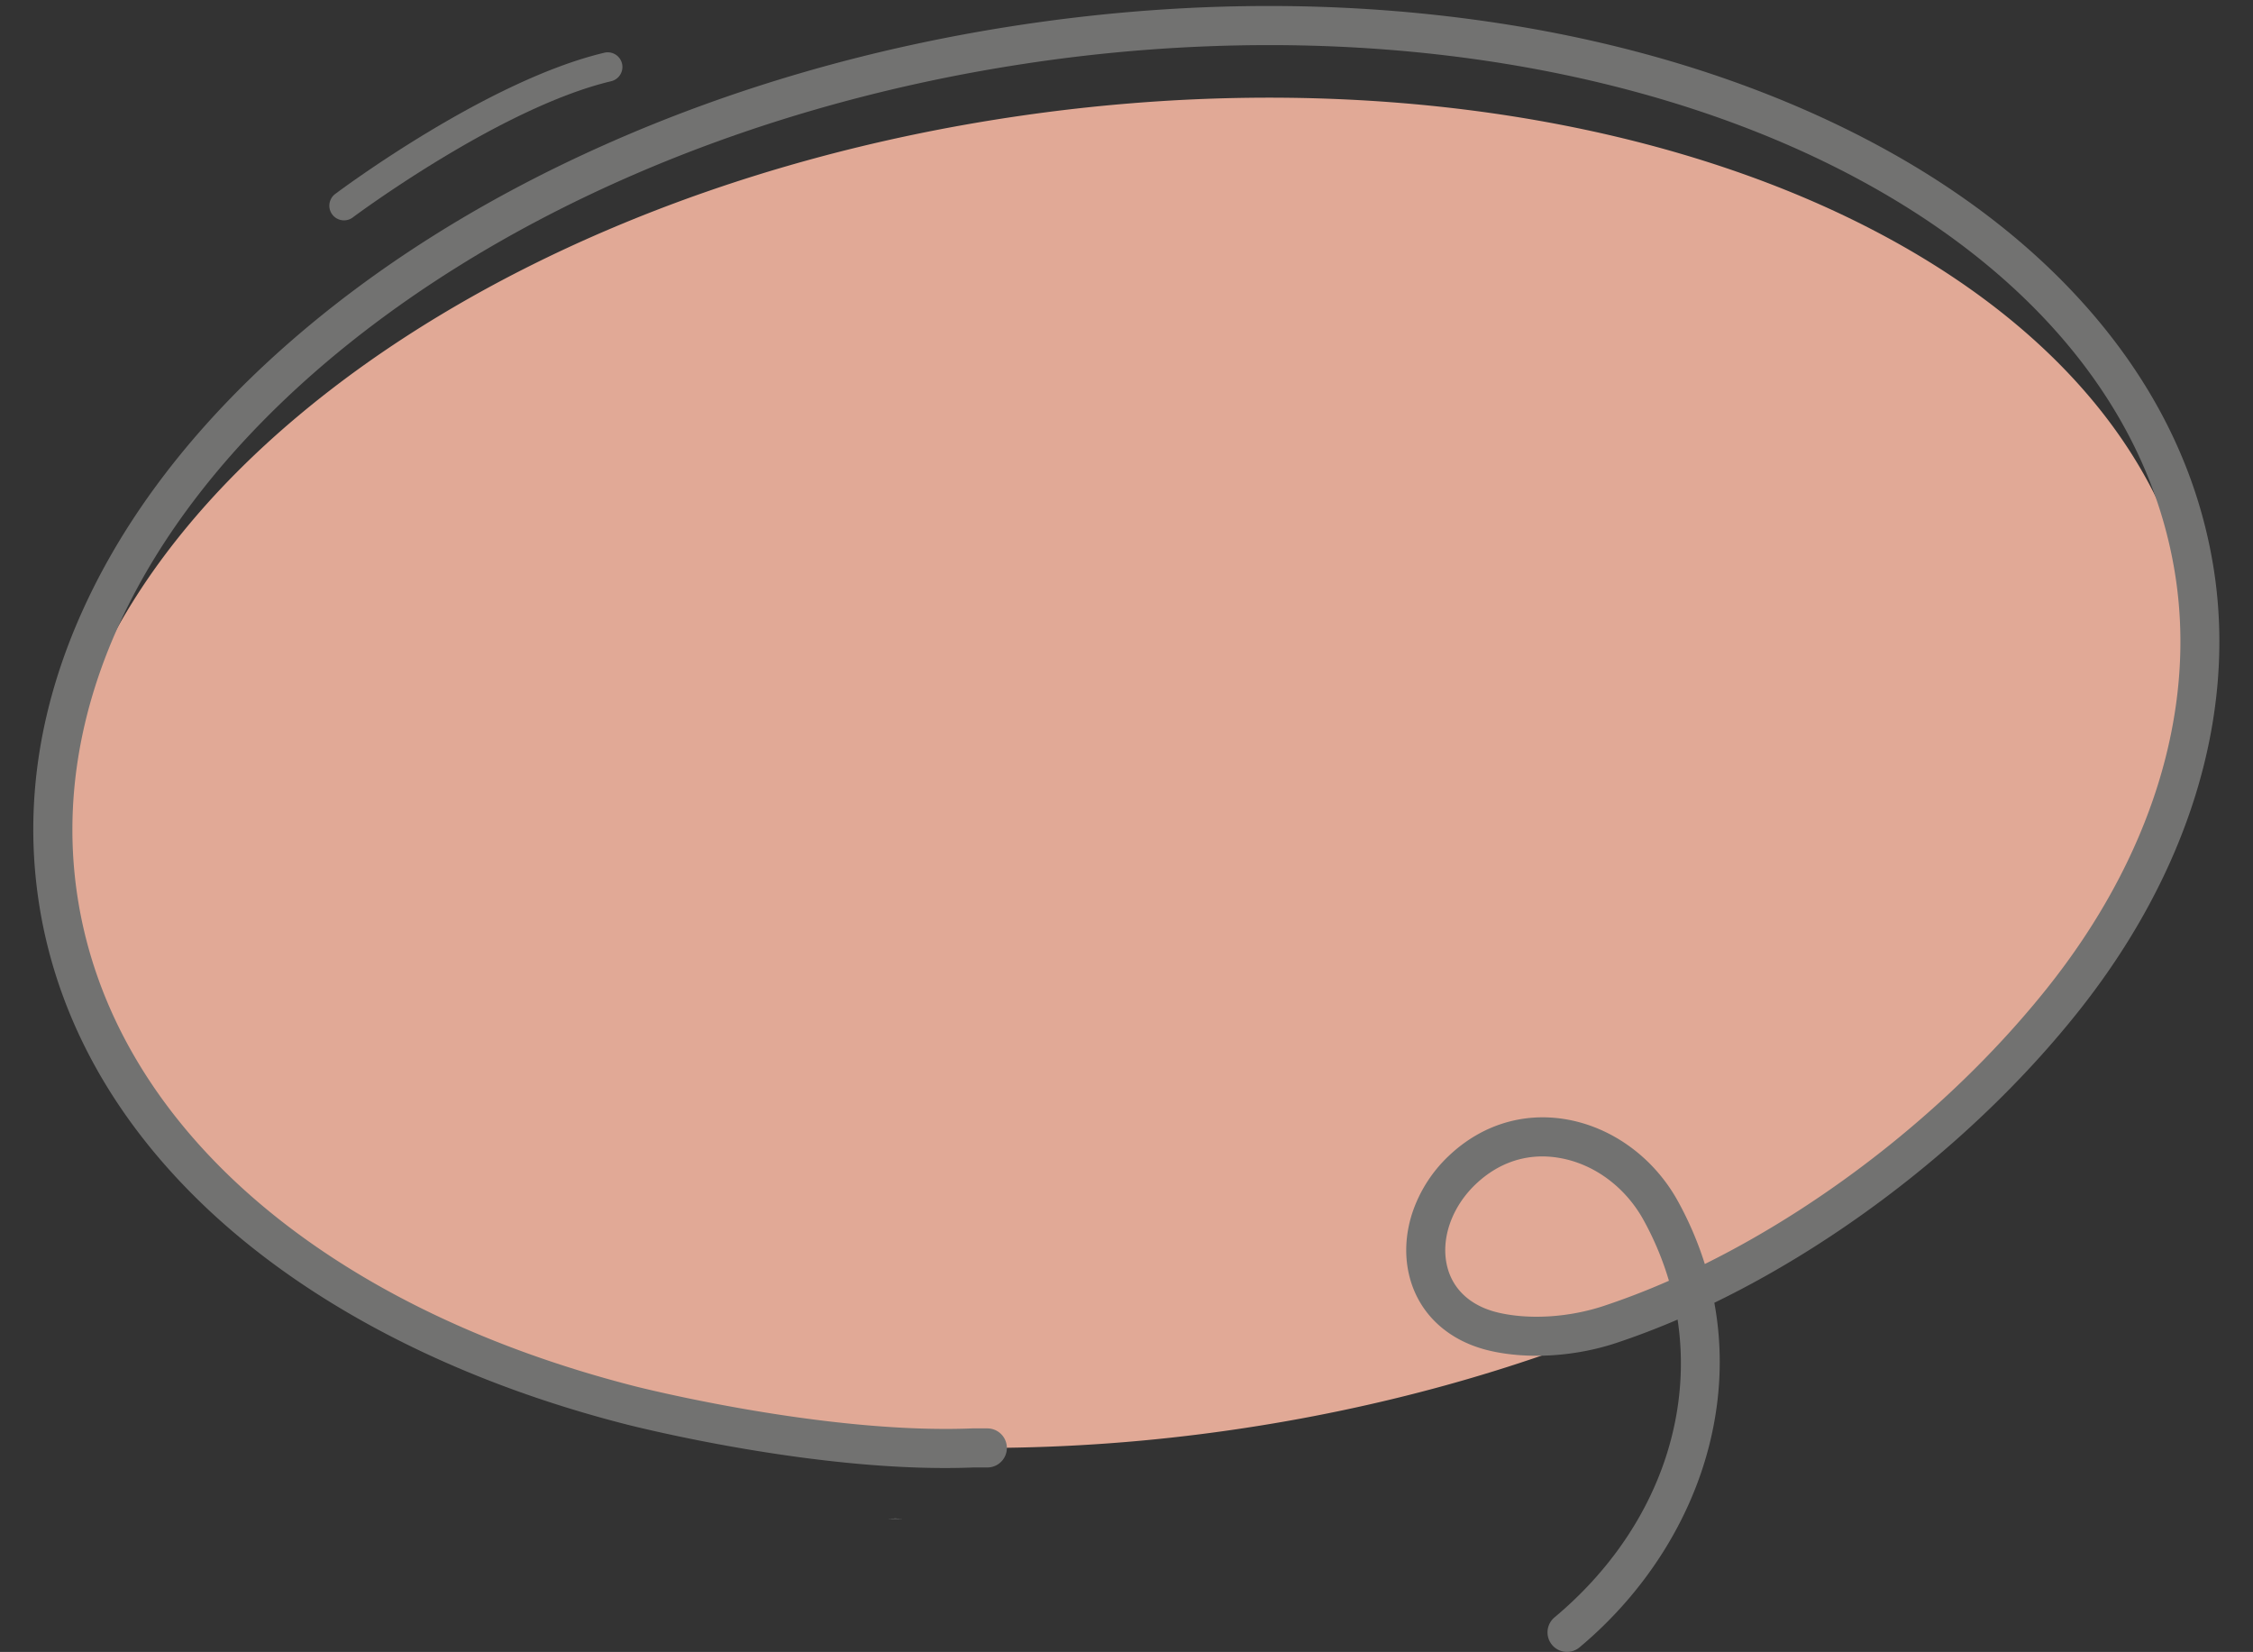 <?xml version="1.0" encoding="UTF-8" standalone="no"?><svg xmlns="http://www.w3.org/2000/svg" xmlns:xlink="http://www.w3.org/1999/xlink" data-name="Layer 1" fill="#000000" height="1690.9" preserveAspectRatio="xMidYMid meet" version="1" viewBox="347.0 651.5 2306.3 1690.9" width="2306.3" zoomAndPan="magnify"><rect x="347.0" y="651.5" width="2306.3" height="1690.9" fill="#333333" stroke="none"/><g id="change1_1"><path d="M1607.89,2115.18a1777.41,1777.41,0,0,1-250.23,18.42q-7.33,0-14.62,0c-156,6-350.48-41.39-350.48-41.39-317.79-77-548.28-255.95-586.06-491.72C347,1229,788.36,857.13,1392.35,769.92s1141.87,143.23,1201.4,514.71S2211.88,2028,1607.89,2115.18Z" fill="#e1a996"/></g><g id="change2_1"><path d="M1951.13,2342.38a20,20,0,0,1-12.84-35.34c97.82-81.79,142.54-195.55,126-304.82q-31.63,13.56-63,24c-41.85,13.87-90,16.88-128.74,8-42.17-9.62-72.19-36.83-82.36-74.67-5.64-21-4.8-43.9,2.44-66.23a142.19,142.19,0,0,1,38.67-59.84c32.72-30.44,74.4-43.39,117.37-36.48,47.9,7.71,91.24,39.16,116,84.14a352.27,352.27,0,0,1,27.48,64.19c130-64.38,257.88-166.44,350.28-282.21,106-132.76,152.7-282.22,131.61-420.85-49.45-325.08-444-544.61-928-544.61a1668.5,1668.5,0,0,0-250.66,19.18C803.23,806.93,368.5,1189.18,426.27,1569c35.26,231.8,248.8,419.32,571.23,501.6,1.95.5,193.54,49.14,344.72,43l.48,0h.48c4.8,0,9.64,0,14.4,0h.08a20,20,0,0,1,.07,40c-4.75,0-9.58,0-14.37,0-157.05,6.27-347.74-42.16-355.79-44.23C825.77,2068,685.32,1998.69,581.44,1908.81c-53.25-46.07-96.77-97.33-129.33-152.34-33.74-57-55.73-118.05-65.38-181.49-15.14-99.56.19-200.55,45.57-300.17,43.41-95.31,112.4-185.32,205-267.54,92.08-81.71,203-151.71,329.67-208,130.84-58.18,272.93-99.2,422.33-121.93s297.27-25.81,439.49-9.16c137.7,16.12,264.41,50,376.62,100.6,112.9,51,205.53,116.38,275.31,194.47,72.94,81.62,117.61,173.49,132.75,273,22.78,149.79-26.9,310.25-139.89,451.82-97.68,122.39-233.82,230.13-371.69,296.92,8.62,46.74,7.19,95-4.53,143.06-19.36,79.43-66.75,153.88-133.45,209.65A19.92,19.92,0,0,1,1951.13,2342.38ZM1926,1835.21c-19.85,0-44.26,6-67.5,27.59-25.73,23.94-37.4,57.86-29.73,86.4,6.29,23.39,25,39.75,52.63,46.05,31.94,7.28,72,4.66,107.26-7q33.17-11,66.76-25.76a311.1,311.1,0,0,0-25.9-62c-18.82-34.25-51.43-58.14-87.25-63.9A102.51,102.51,0,0,0,1926,1835.21Z" fill="#727271"/></g><g id="change3_1"><path d="M1271.47,2206.07q-8.05,0-16.08,0Q1263.63,2205.71,1271.47,2206.07Z" fill="#ffffff"/></g><g id="change2_2"><path d="M699.13,877.05a15,15,0,0,1-9-27c6.31-4.73,155.87-116.2,275.54-144.59a15,15,0,1,1,6.93,29.19c-113.65,27-263,138.28-264.46,139.41A14.94,14.94,0,0,1,699.13,877.05Z" fill="#727271"/></g></svg>
